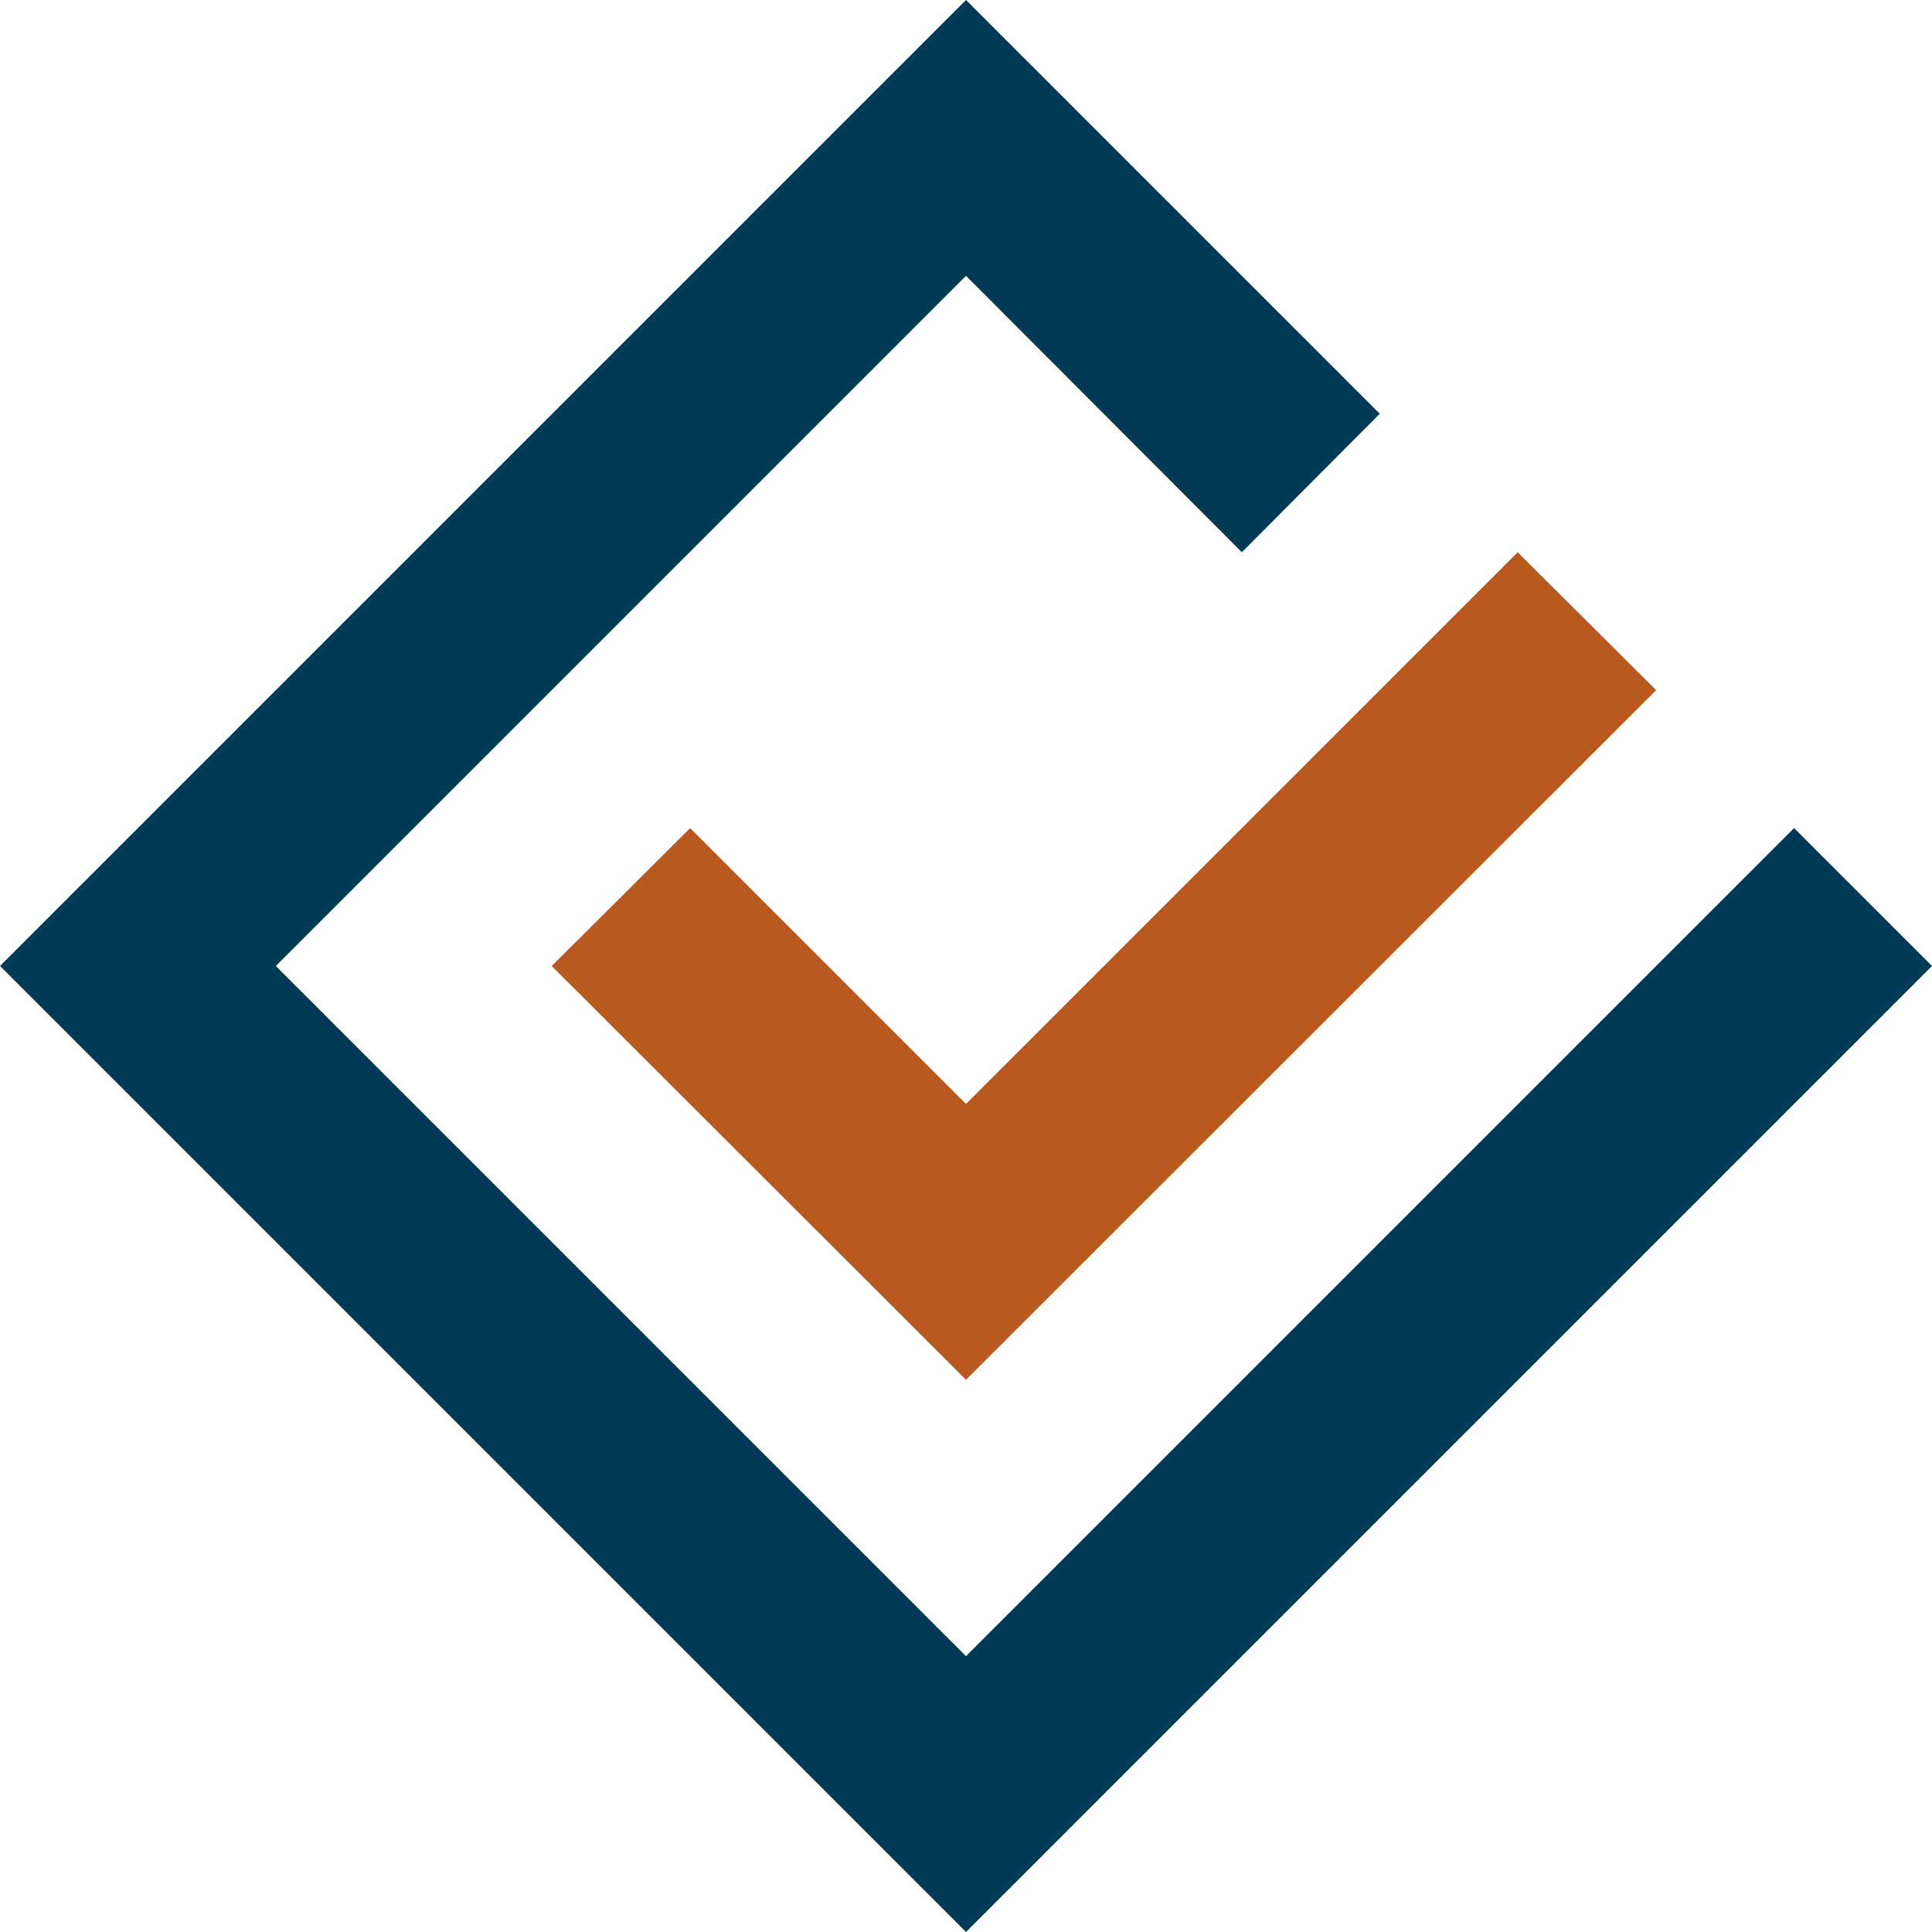<svg fill="none" xmlns="http://www.w3.org/2000/svg" viewBox="0 0 36 36"><path d="m18 20.57-5.14-5.14L10.28 18 18 25.71l12.86-12.85-2.58-2.57L18 20.57Z" fill="#B85A1E"/><path d="M33.43 15.43 18 30.86 5.14 18 18 5.14l5.14 5.15 2.57-2.58L18 0 0 18l18 18 18-18-2.57-2.57Z" fill="#003A54"/></svg>